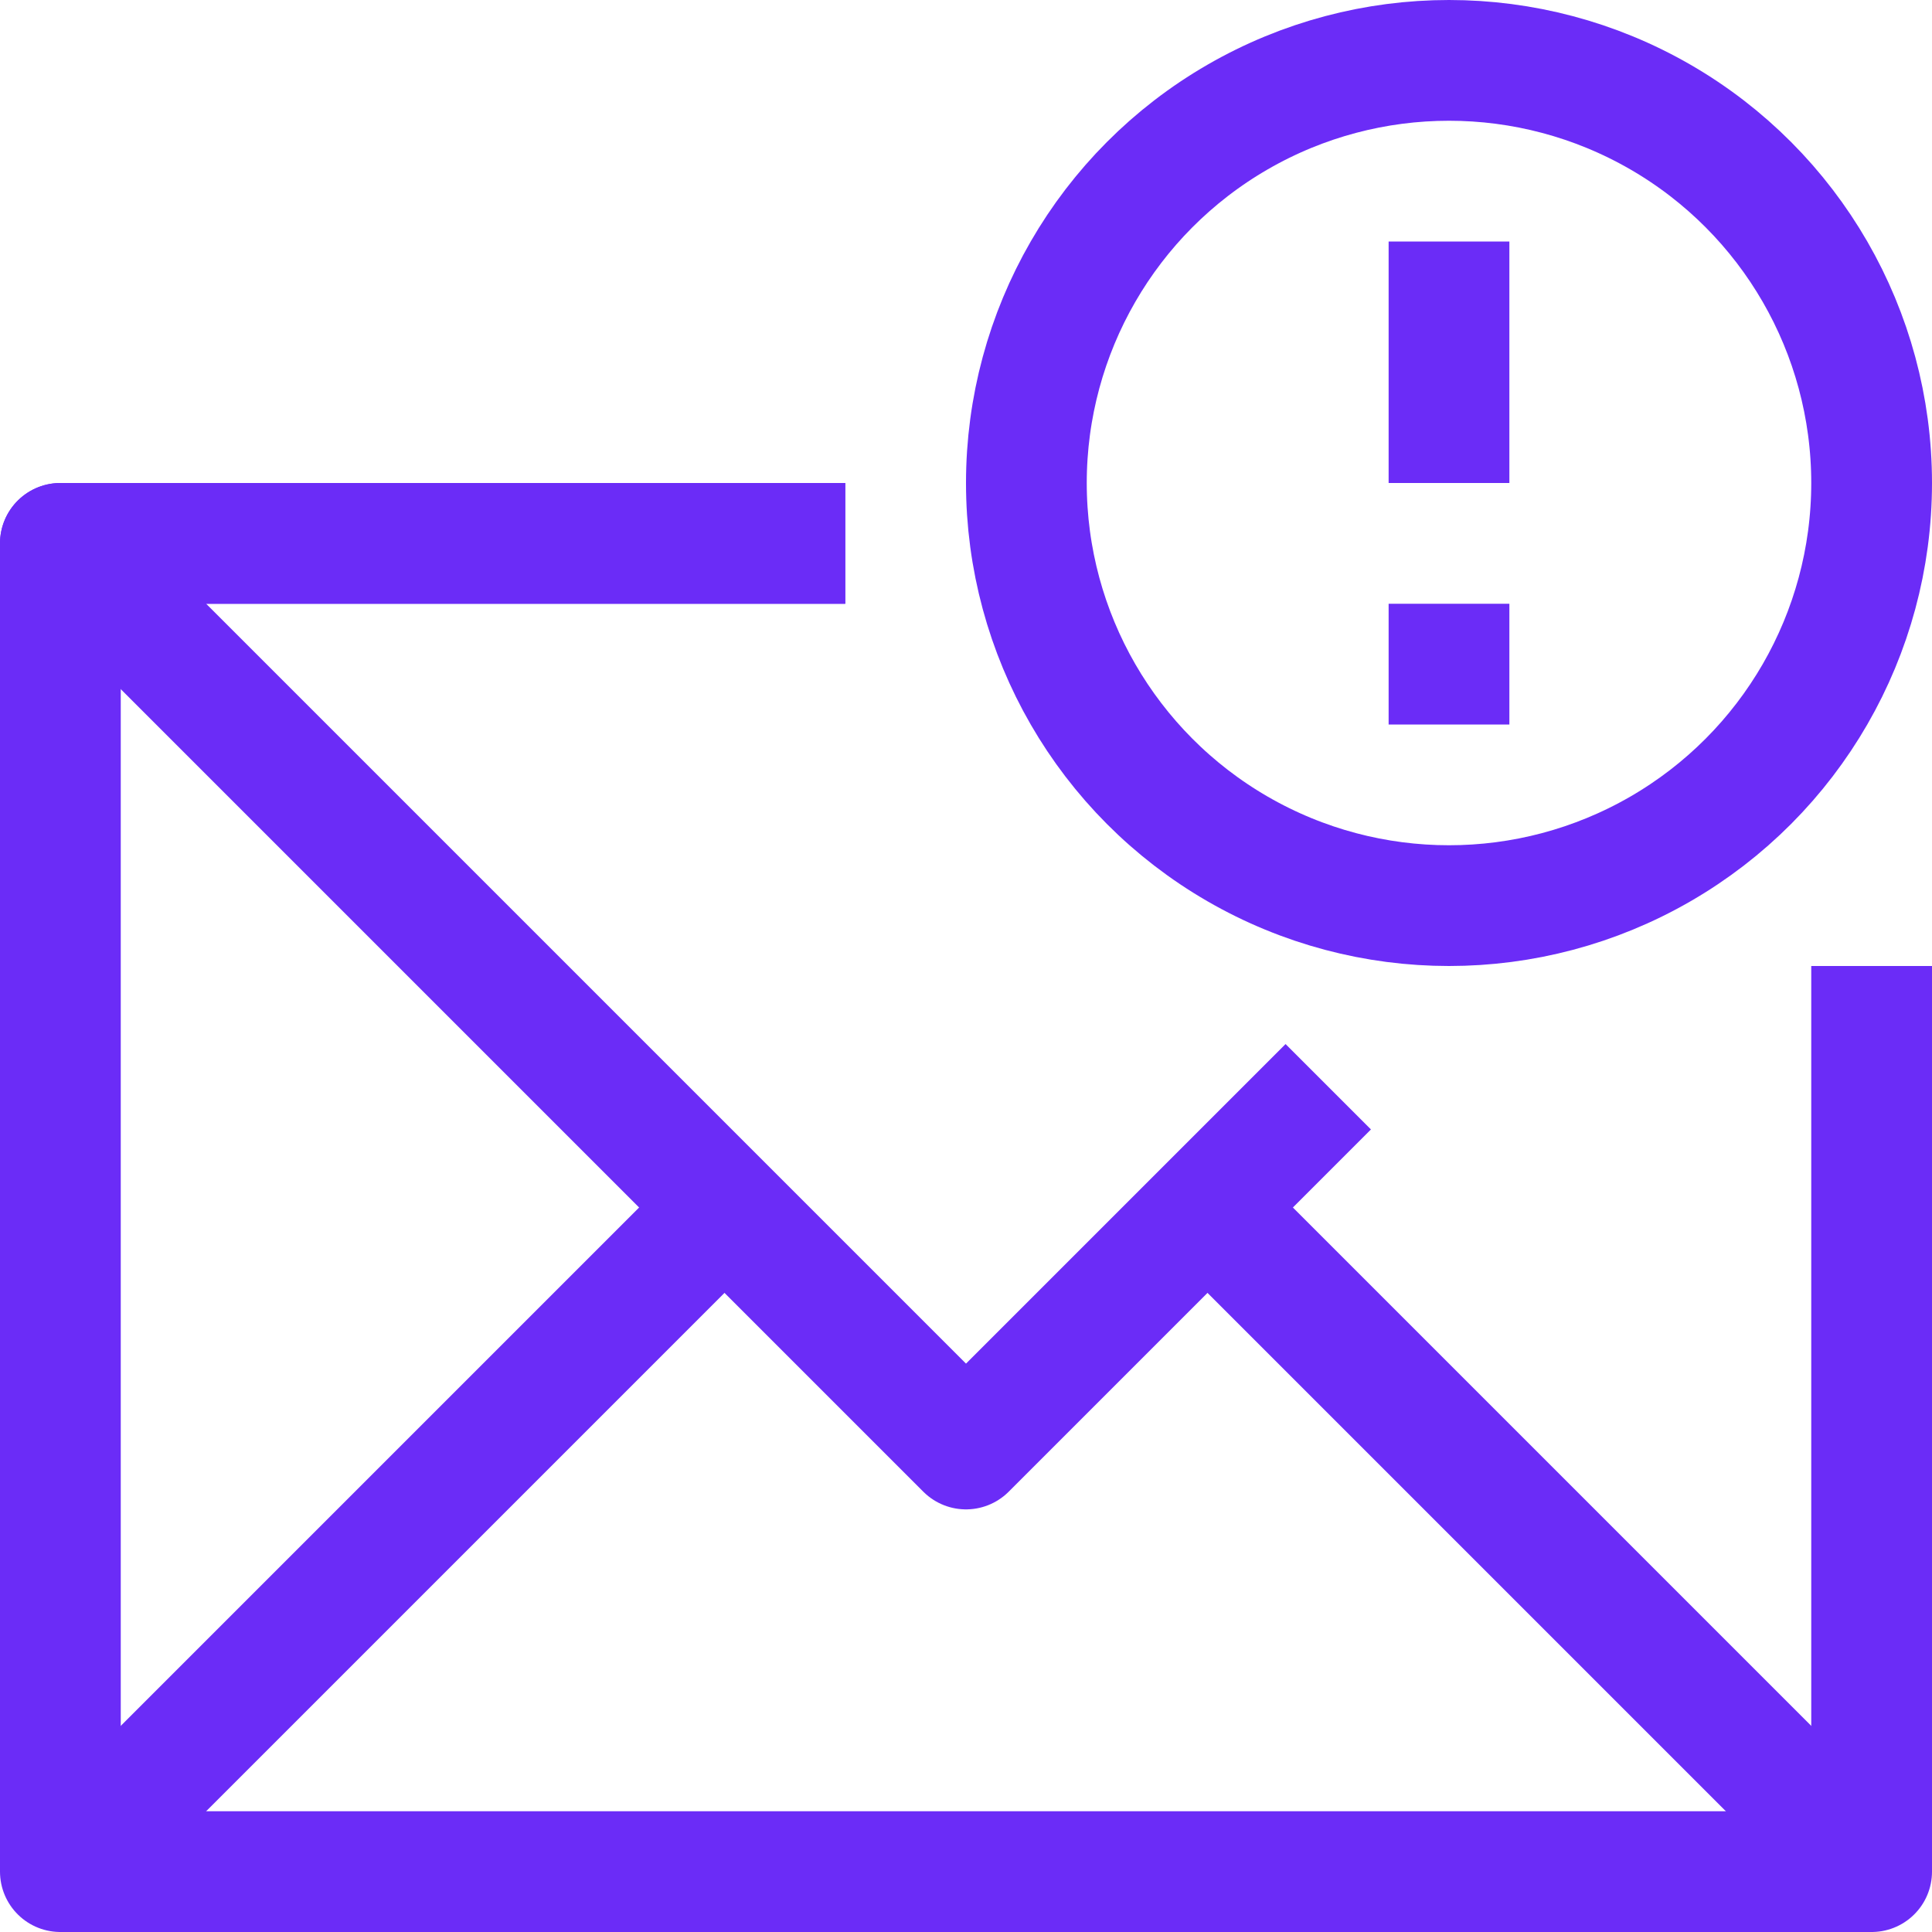 <svg enable-background="new 0 0 32 32" id="Stock_cut" version="1.1" viewBox="0 0 32 32" xml:space="preserve" xmlns="http://www.w3.org/2000/svg" xmlns:xlink="http://www.w3.org/1999/xlink"><desc></desc><g><polyline fill="none" points="14,9 1,9 1,31    31,31 31,16  " stroke="#6b2cf7" stroke-linejoin="round" stroke-miterlimit="10" stroke-width="2px" stroke-linecap="butt" original-stroke="#000000"></polyline><polyline fill="none" points="14,9 1,9 16,24    22,18  " stroke="#6b2cf7" stroke-linejoin="round" stroke-miterlimit="10" stroke-width="2px" stroke-linecap="butt" original-stroke="#000000"></polyline><line fill="none" stroke="#6b2cf7" stroke-linejoin="round" stroke-miterlimit="10" stroke-width="2px" x1="1" x2="12" y1="31" y2="20" stroke-linecap="butt" original-stroke="#000000"></line><line fill="none" stroke="#6b2cf7" stroke-linejoin="round" stroke-miterlimit="10" stroke-width="2px" x1="31" x2="20" y1="31" y2="20" stroke-linecap="butt" original-stroke="#000000"></line><circle cx="24" cy="8" fill="none" r="7" stroke="#6b2cf7" stroke-linejoin="round" stroke-miterlimit="10" stroke-width="2px" stroke-linecap="butt" original-stroke="#000000"></circle><line fill="none" stroke="#6b2cf7" stroke-linejoin="round" stroke-miterlimit="10" stroke-width="2px" x1="24" x2="24" y1="10" y2="12" stroke-linecap="butt" original-stroke="#000000"></line><line fill="none" stroke="#6b2cf7" stroke-linejoin="round" stroke-miterlimit="10" stroke-width="2px" x1="24" x2="24" y1="8" y2="4" stroke-linecap="butt" original-stroke="#000000"></line></g></svg>